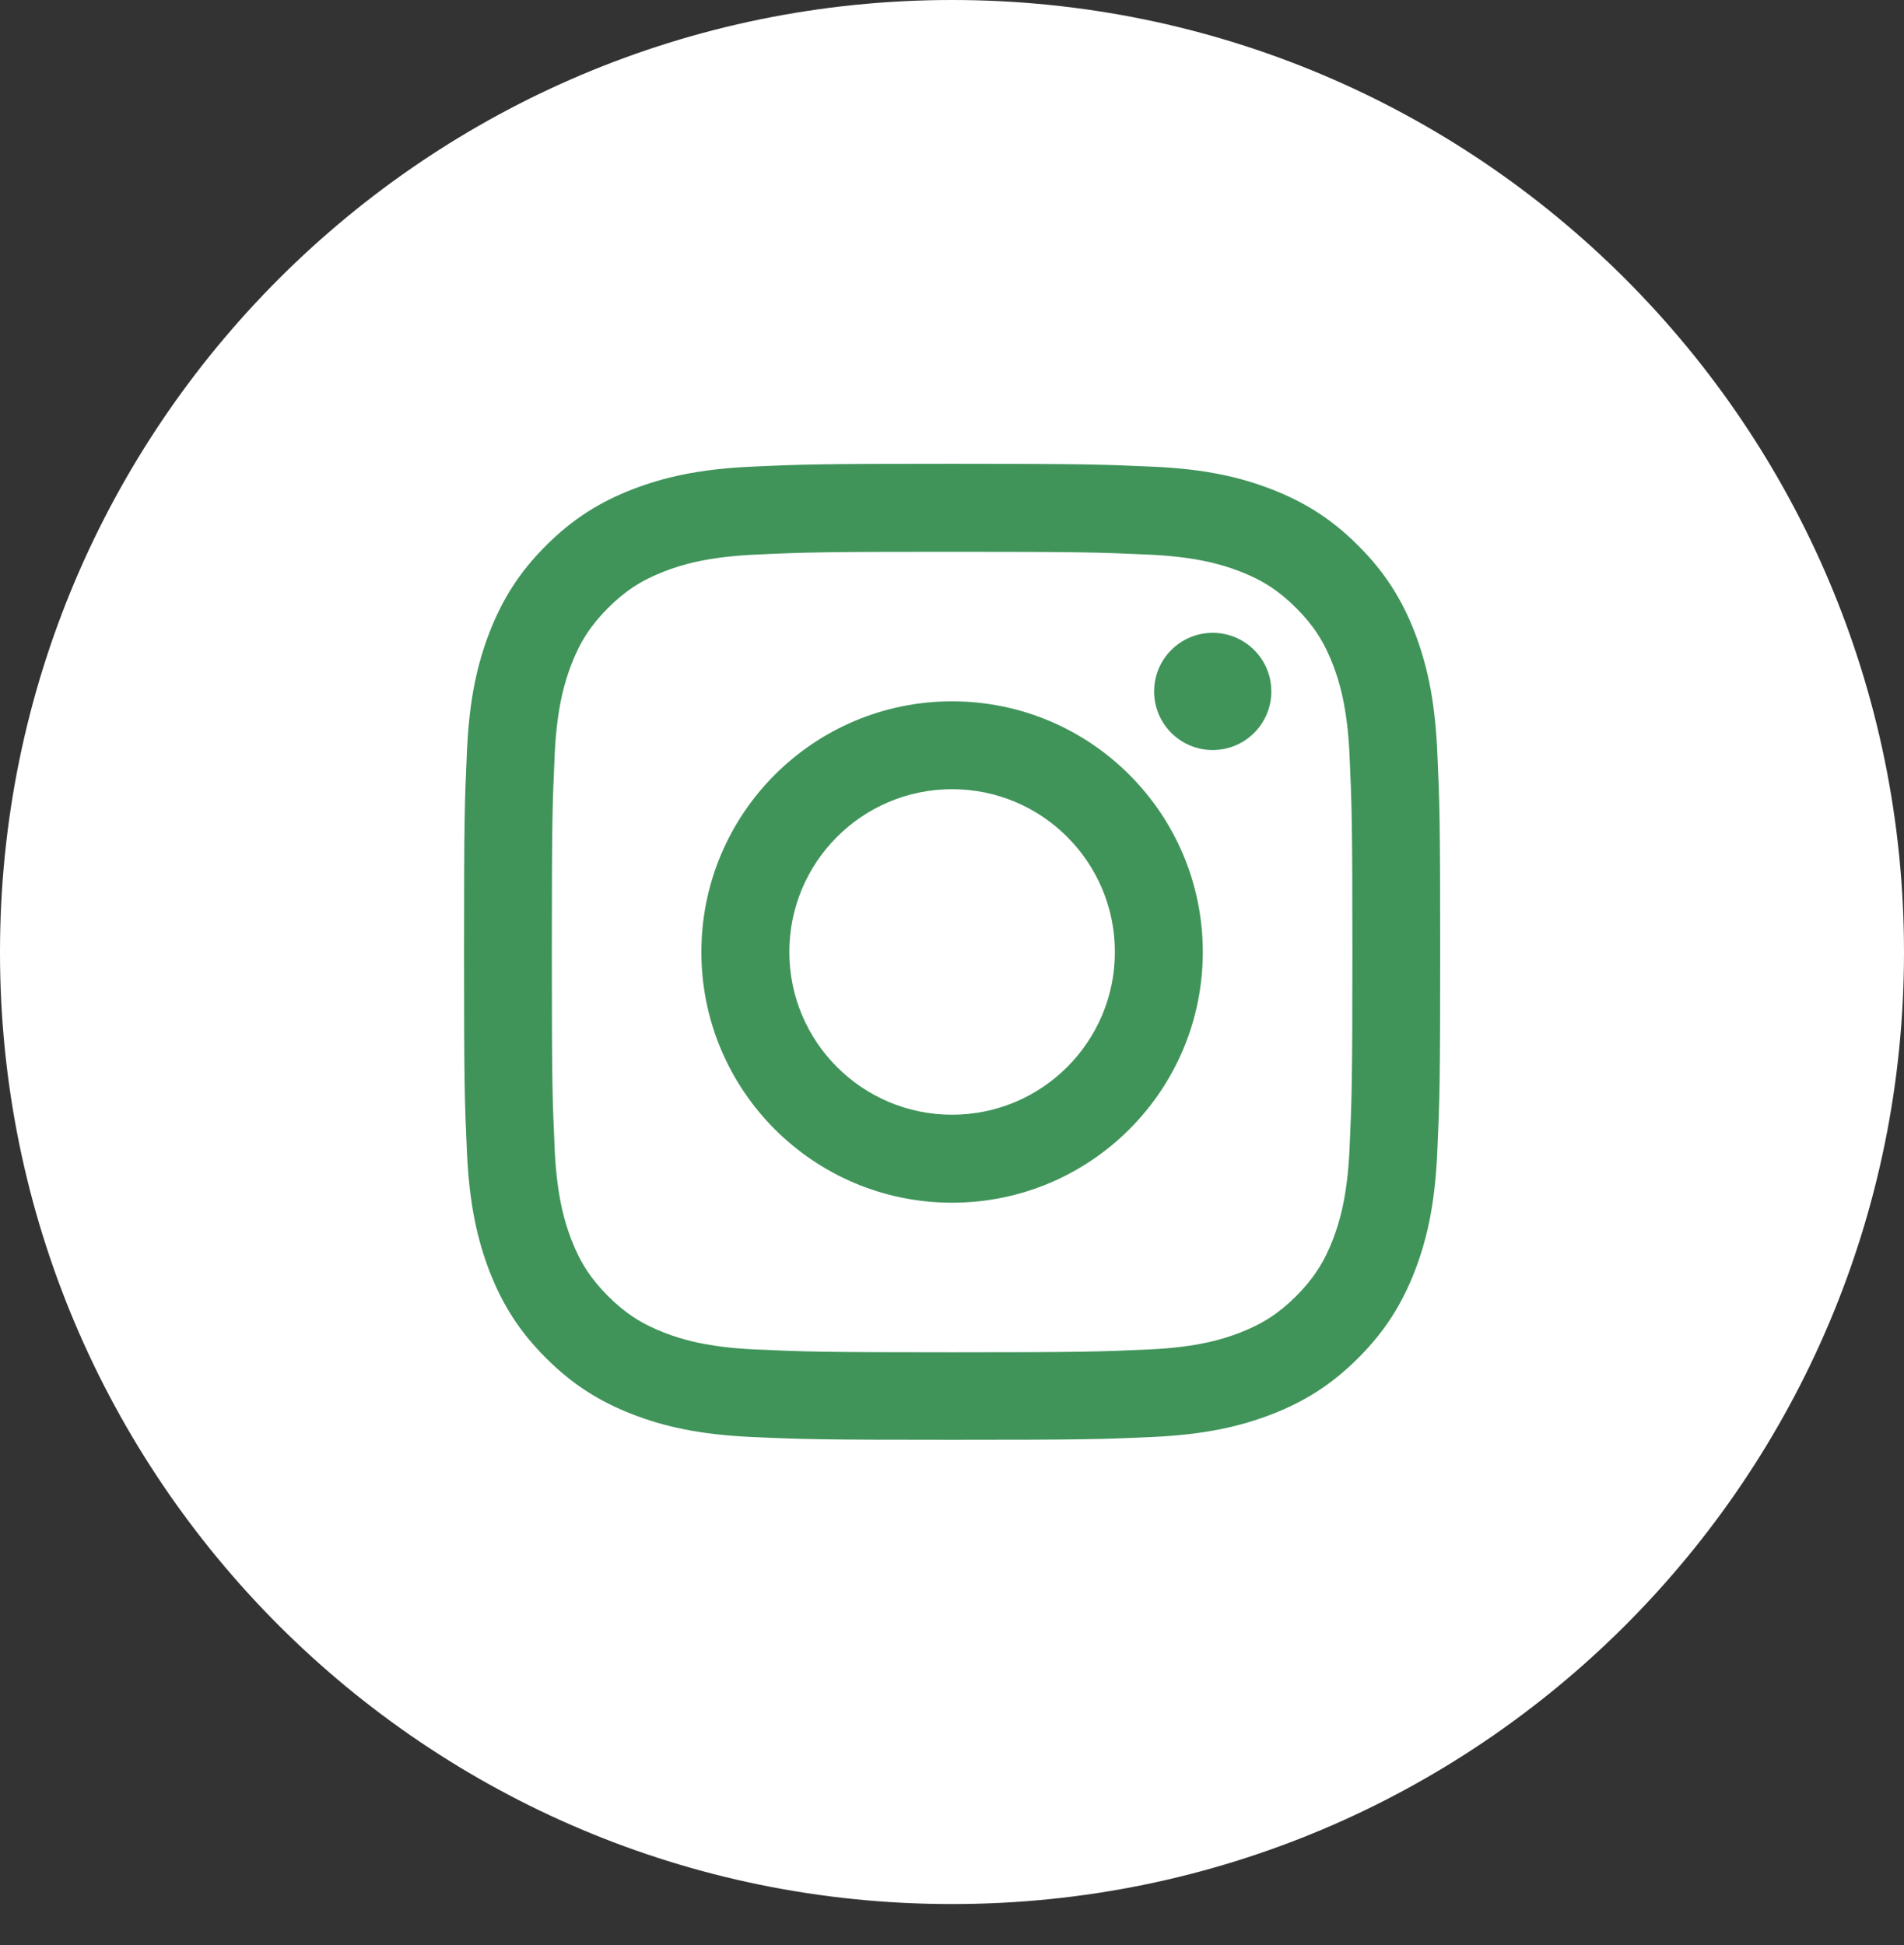 <?xml version="1.0" encoding="UTF-8"?> <svg xmlns="http://www.w3.org/2000/svg" width="46" height="47" viewBox="0 0 46 47" fill="none"><rect x="0" y="0" width="46" height="47" fill="#333333" stroke="none"/> <path d="M22.988 46.004H23.01C35.708 46.004 46 35.71 46 23.014V23.003C46.002 10.298 35.704 0 23.001 0C10.298 0 2.39433e-07 10.298 2.39433e-07 23.001V23.012C-0.002 35.71 10.292 46.004 22.988 46.004Z" fill="white"></path> <path d="M23.002 13.332C26.151 13.332 26.525 13.345 27.769 13.401C28.918 13.454 29.544 13.646 29.959 13.807C30.51 14.021 30.901 14.277 31.315 14.69C31.728 15.103 31.984 15.495 32.198 16.046C32.359 16.461 32.551 17.087 32.604 18.236C32.66 19.48 32.673 19.853 32.673 23.002C32.673 26.151 32.66 26.525 32.604 27.769C32.551 28.918 32.359 29.544 32.198 29.959C31.984 30.51 31.728 30.901 31.315 31.315C30.901 31.728 30.51 31.984 29.959 32.198C29.544 32.359 28.918 32.551 27.769 32.604C26.525 32.66 26.151 32.673 23.002 32.673C19.853 32.673 19.48 32.66 18.236 32.604C17.087 32.551 16.461 32.359 16.046 32.198C15.495 31.984 15.103 31.728 14.69 31.315C14.277 30.901 14.021 30.51 13.807 29.959C13.646 29.544 13.454 28.918 13.401 27.769C13.345 26.525 13.332 26.151 13.332 23.002C13.332 19.853 13.345 19.48 13.401 18.236C13.454 17.087 13.646 16.461 13.807 16.046C14.021 15.495 14.277 15.103 14.69 14.69C15.103 14.277 15.495 14.021 16.046 13.807C16.461 13.646 17.087 13.454 18.236 13.401C19.48 13.343 19.852 13.332 23.002 13.332ZM23.002 11.206C19.799 11.206 19.396 11.218 18.14 11.276C16.884 11.334 16.028 11.534 15.277 11.824C14.502 12.125 13.843 12.529 13.189 13.184C12.533 13.84 12.13 14.498 11.829 15.272C11.537 16.023 11.338 16.88 11.282 18.135C11.224 19.393 11.211 19.794 11.211 22.997C11.211 26.201 11.224 26.603 11.282 27.859C11.34 29.116 11.539 29.971 11.829 30.722C12.13 31.498 12.534 32.156 13.189 32.81C13.845 33.467 14.503 33.869 15.277 34.17C16.028 34.462 16.886 34.661 18.14 34.718C19.398 34.776 19.801 34.788 23.002 34.788C26.206 34.788 26.608 34.776 27.865 34.718C29.121 34.66 29.977 34.46 30.727 34.17C31.503 33.869 32.161 33.465 32.816 32.81C33.472 32.154 33.875 31.496 34.176 30.722C34.468 29.971 34.667 29.114 34.723 27.859C34.781 26.601 34.794 26.201 34.794 22.997C34.794 19.794 34.781 19.391 34.723 18.135C34.665 16.878 34.466 16.023 34.176 15.272C33.875 14.496 33.47 13.838 32.816 13.184C32.16 12.527 31.502 12.125 30.727 11.824C29.977 11.532 29.119 11.332 27.865 11.276C26.607 11.22 26.204 11.206 23.002 11.206Z" fill="#40945A"></path> <path d="M23.002 16.945C19.657 16.945 16.945 19.657 16.945 23.002C16.945 26.347 19.657 29.059 23.002 29.059C26.347 29.059 29.059 26.347 29.059 23.002C29.059 19.657 26.347 16.945 23.002 16.945ZM23.002 26.933C20.831 26.933 19.07 25.172 19.07 23.001C19.07 20.829 20.831 19.068 23.002 19.068C25.174 19.068 26.935 20.829 26.935 23.001C26.935 25.172 25.172 26.933 23.002 26.933Z" fill="#40945A"></path> <path d="M29.299 18.122C30.081 18.122 30.715 17.488 30.715 16.706C30.715 15.924 30.081 15.29 29.299 15.29C28.517 15.29 27.883 15.924 27.883 16.706C27.883 17.488 28.517 18.122 29.299 18.122Z" fill="#40945A"></path> </svg> 